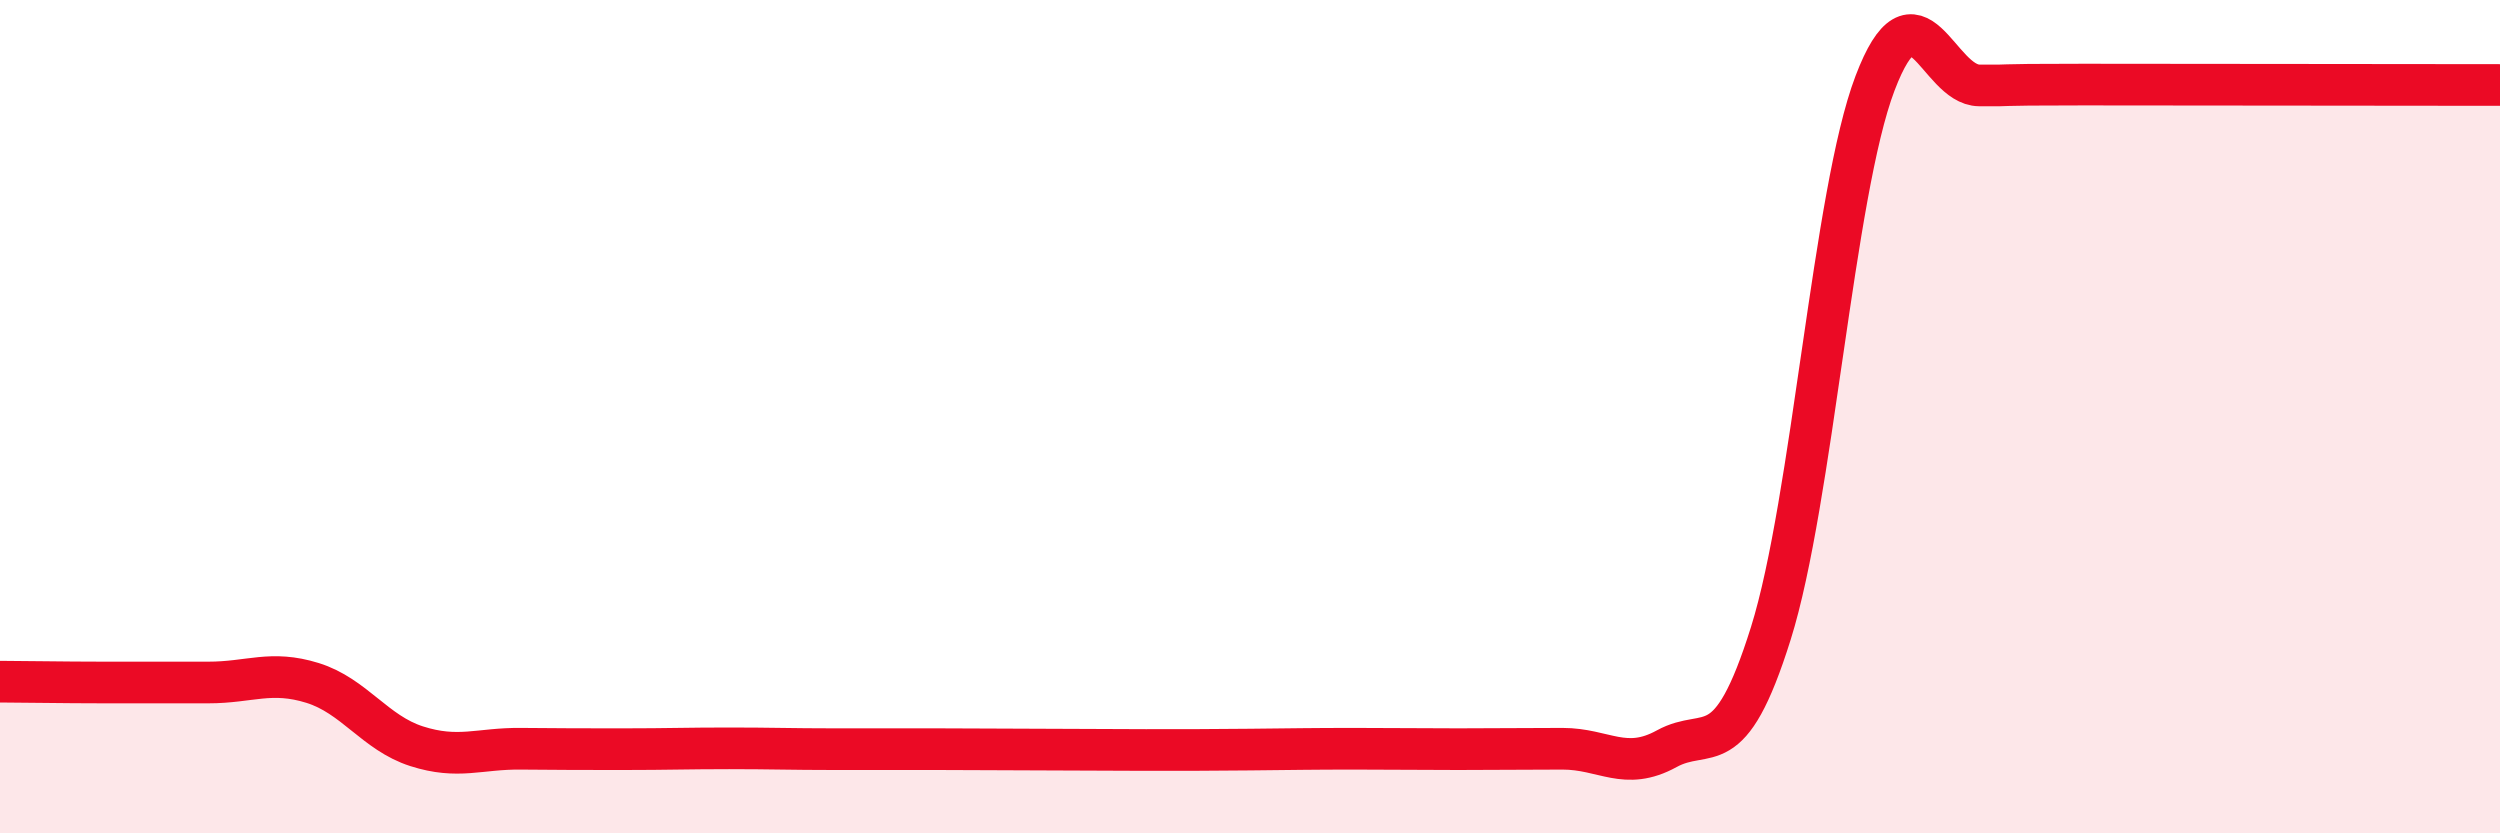 
    <svg width="60" height="20" viewBox="0 0 60 20" xmlns="http://www.w3.org/2000/svg">
      <path
        d="M 0,16.36 C 0.5,16.36 1.5,16.38 2.5,16.38 C 3.5,16.38 4,16.38 5,16.38 C 6,16.38 6.5,16.08 7.5,16.39 C 8.5,16.7 9,17.59 10,17.91 C 11,18.23 11.5,17.96 12.5,17.97 C 13.5,17.98 14,17.98 15,17.98 C 16,17.98 16.5,17.96 17.5,17.96 C 18.5,17.96 19,17.98 20,17.98 C 21,17.98 21.5,17.98 22.5,17.98 C 23.5,17.98 24,17.99 25,17.99 C 26,17.99 26.5,18 27.5,18 C 28.5,18 29,18 30,17.99 C 31,17.98 31.5,17.97 32.5,17.97 C 33.5,17.97 34,17.98 35,17.98 C 36,17.98 36.5,17.97 37.5,17.97 C 38.5,17.97 39,18.52 40,17.97 C 41,17.42 41.5,18.39 42.5,15.2 C 43.5,12.01 44,4.63 45,2 C 46,-0.63 46.5,2.04 47.5,2.05 C 48.5,2.06 47.5,2.03 50,2.03 C 52.5,2.03 58,2.04 60,2.04L60 20L0 20Z"
        fill="#EB0A25"
        opacity="0.1"
        stroke-linecap="round"
        stroke-linejoin="round"
      />
      <path
        d="M 0,16.36 C 0.5,16.36 1.5,16.38 2.5,16.38 C 3.5,16.38 4,16.38 5,16.38 C 6,16.38 6.5,16.08 7.5,16.39 C 8.5,16.7 9,17.59 10,17.91 C 11,18.23 11.5,17.96 12.5,17.97 C 13.5,17.98 14,17.98 15,17.98 C 16,17.98 16.5,17.96 17.5,17.96 C 18.5,17.96 19,17.98 20,17.98 C 21,17.98 21.5,17.98 22.5,17.98 C 23.5,17.98 24,17.99 25,17.99 C 26,17.99 26.5,18 27.5,18 C 28.5,18 29,18 30,17.99 C 31,17.98 31.5,17.97 32.5,17.97 C 33.5,17.97 34,17.98 35,17.98 C 36,17.98 36.5,17.97 37.5,17.97 C 38.5,17.97 39,18.52 40,17.97 C 41,17.42 41.5,18.39 42.5,15.2 C 43.5,12.01 44,4.63 45,2 C 46,-0.63 46.5,2.04 47.5,2.05 C 48.5,2.06 47.5,2.03 50,2.03 C 52.5,2.03 58,2.04 60,2.04"
        stroke="#EB0A25"
        stroke-width="1"
        fill="none"
        stroke-linecap="round"
        stroke-linejoin="round"
      />
    </svg>
  